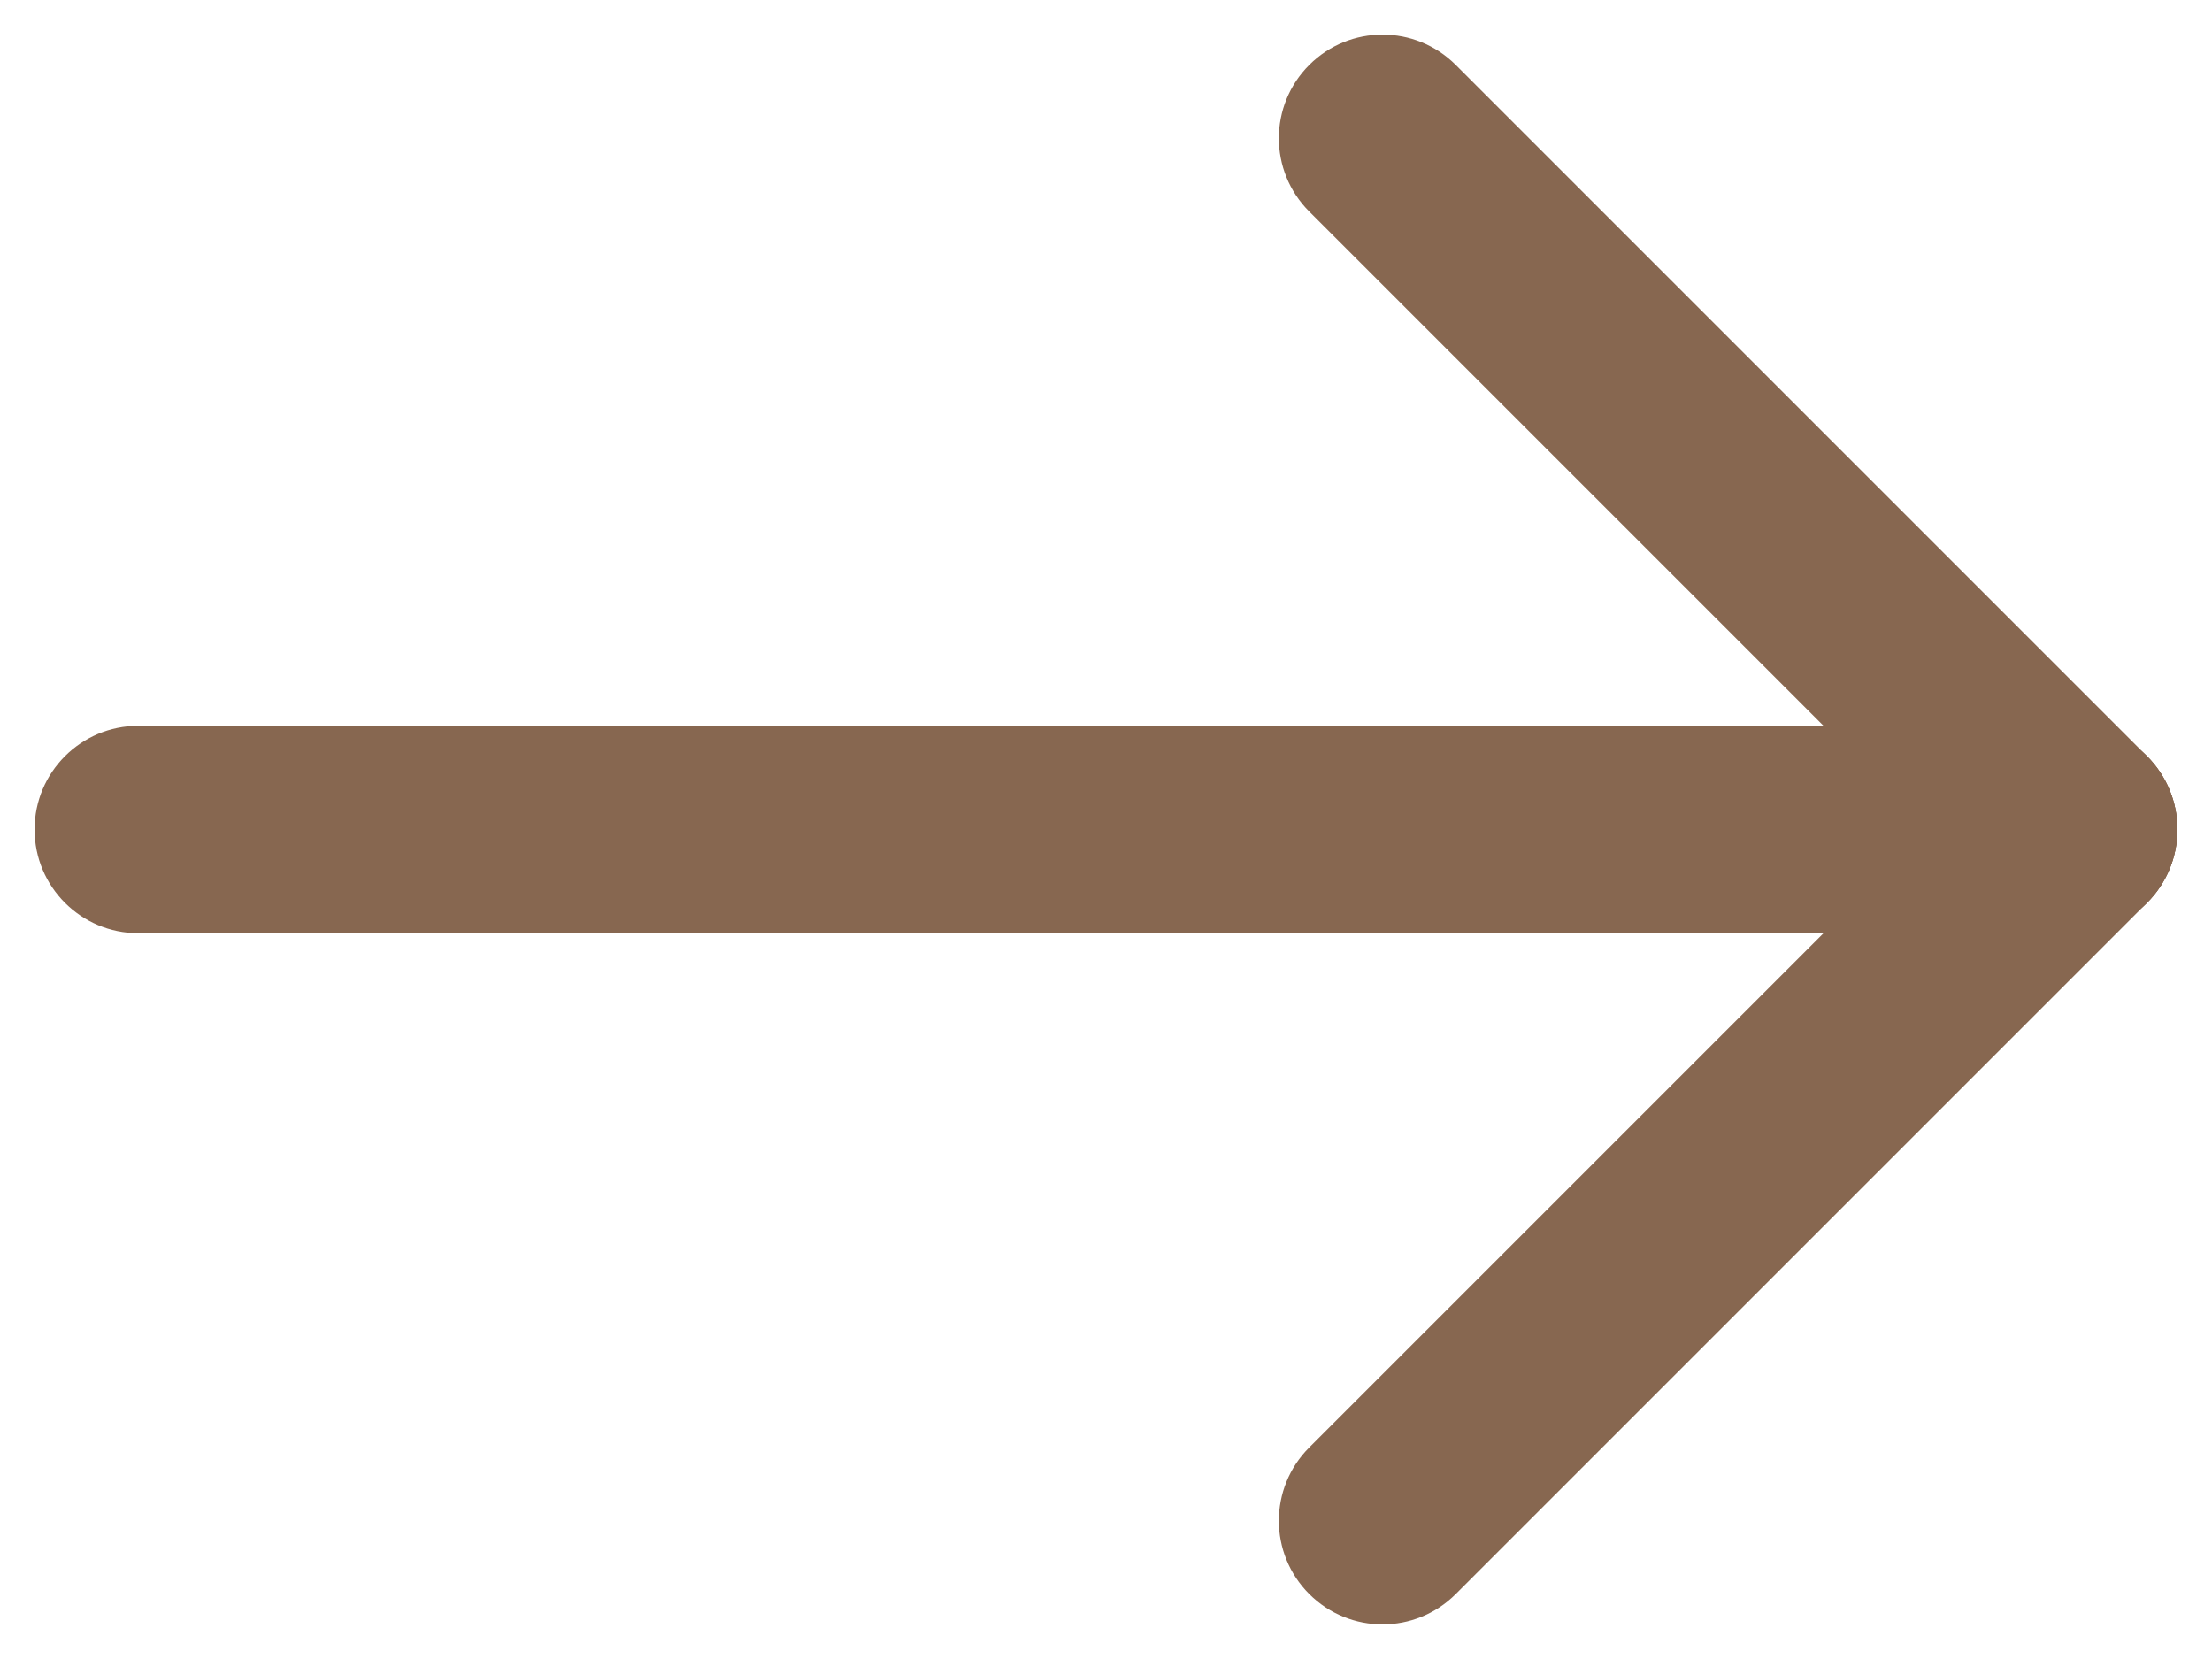 <svg width="16" height="12" viewBox="0 0 16 12" fill="none" xmlns="http://www.w3.org/2000/svg">
<path fill-rule="evenodd" clip-rule="evenodd" d="M0.25 6C0.25 5.586 0.586 5.25 1 5.25H15C15.414 5.25 15.75 5.586 15.75 6C15.75 6.414 15.414 6.75 15 6.75H1C0.586 6.75 0.25 6.414 0.25 6Z" fill="#876750"/>
<path fill-rule="evenodd" clip-rule="evenodd" d="M15.53 5.47C15.823 5.763 15.823 6.237 15.53 6.53L10.53 11.53C10.237 11.823 9.763 11.823 9.47 11.53C9.177 11.237 9.177 10.763 9.47 10.47L14.47 5.47C14.763 5.177 15.237 5.177 15.53 5.47Z" fill="#876750"/>
<path fill-rule="evenodd" clip-rule="evenodd" d="M9.47 0.47C9.763 0.177 10.237 0.177 10.53 0.47L15.53 5.47C15.823 5.763 15.823 6.237 15.53 6.53C15.237 6.823 14.763 6.823 14.47 6.53L9.47 1.53C9.177 1.237 9.177 0.763 9.47 0.47Z" fill="#876750"/>
</svg>
